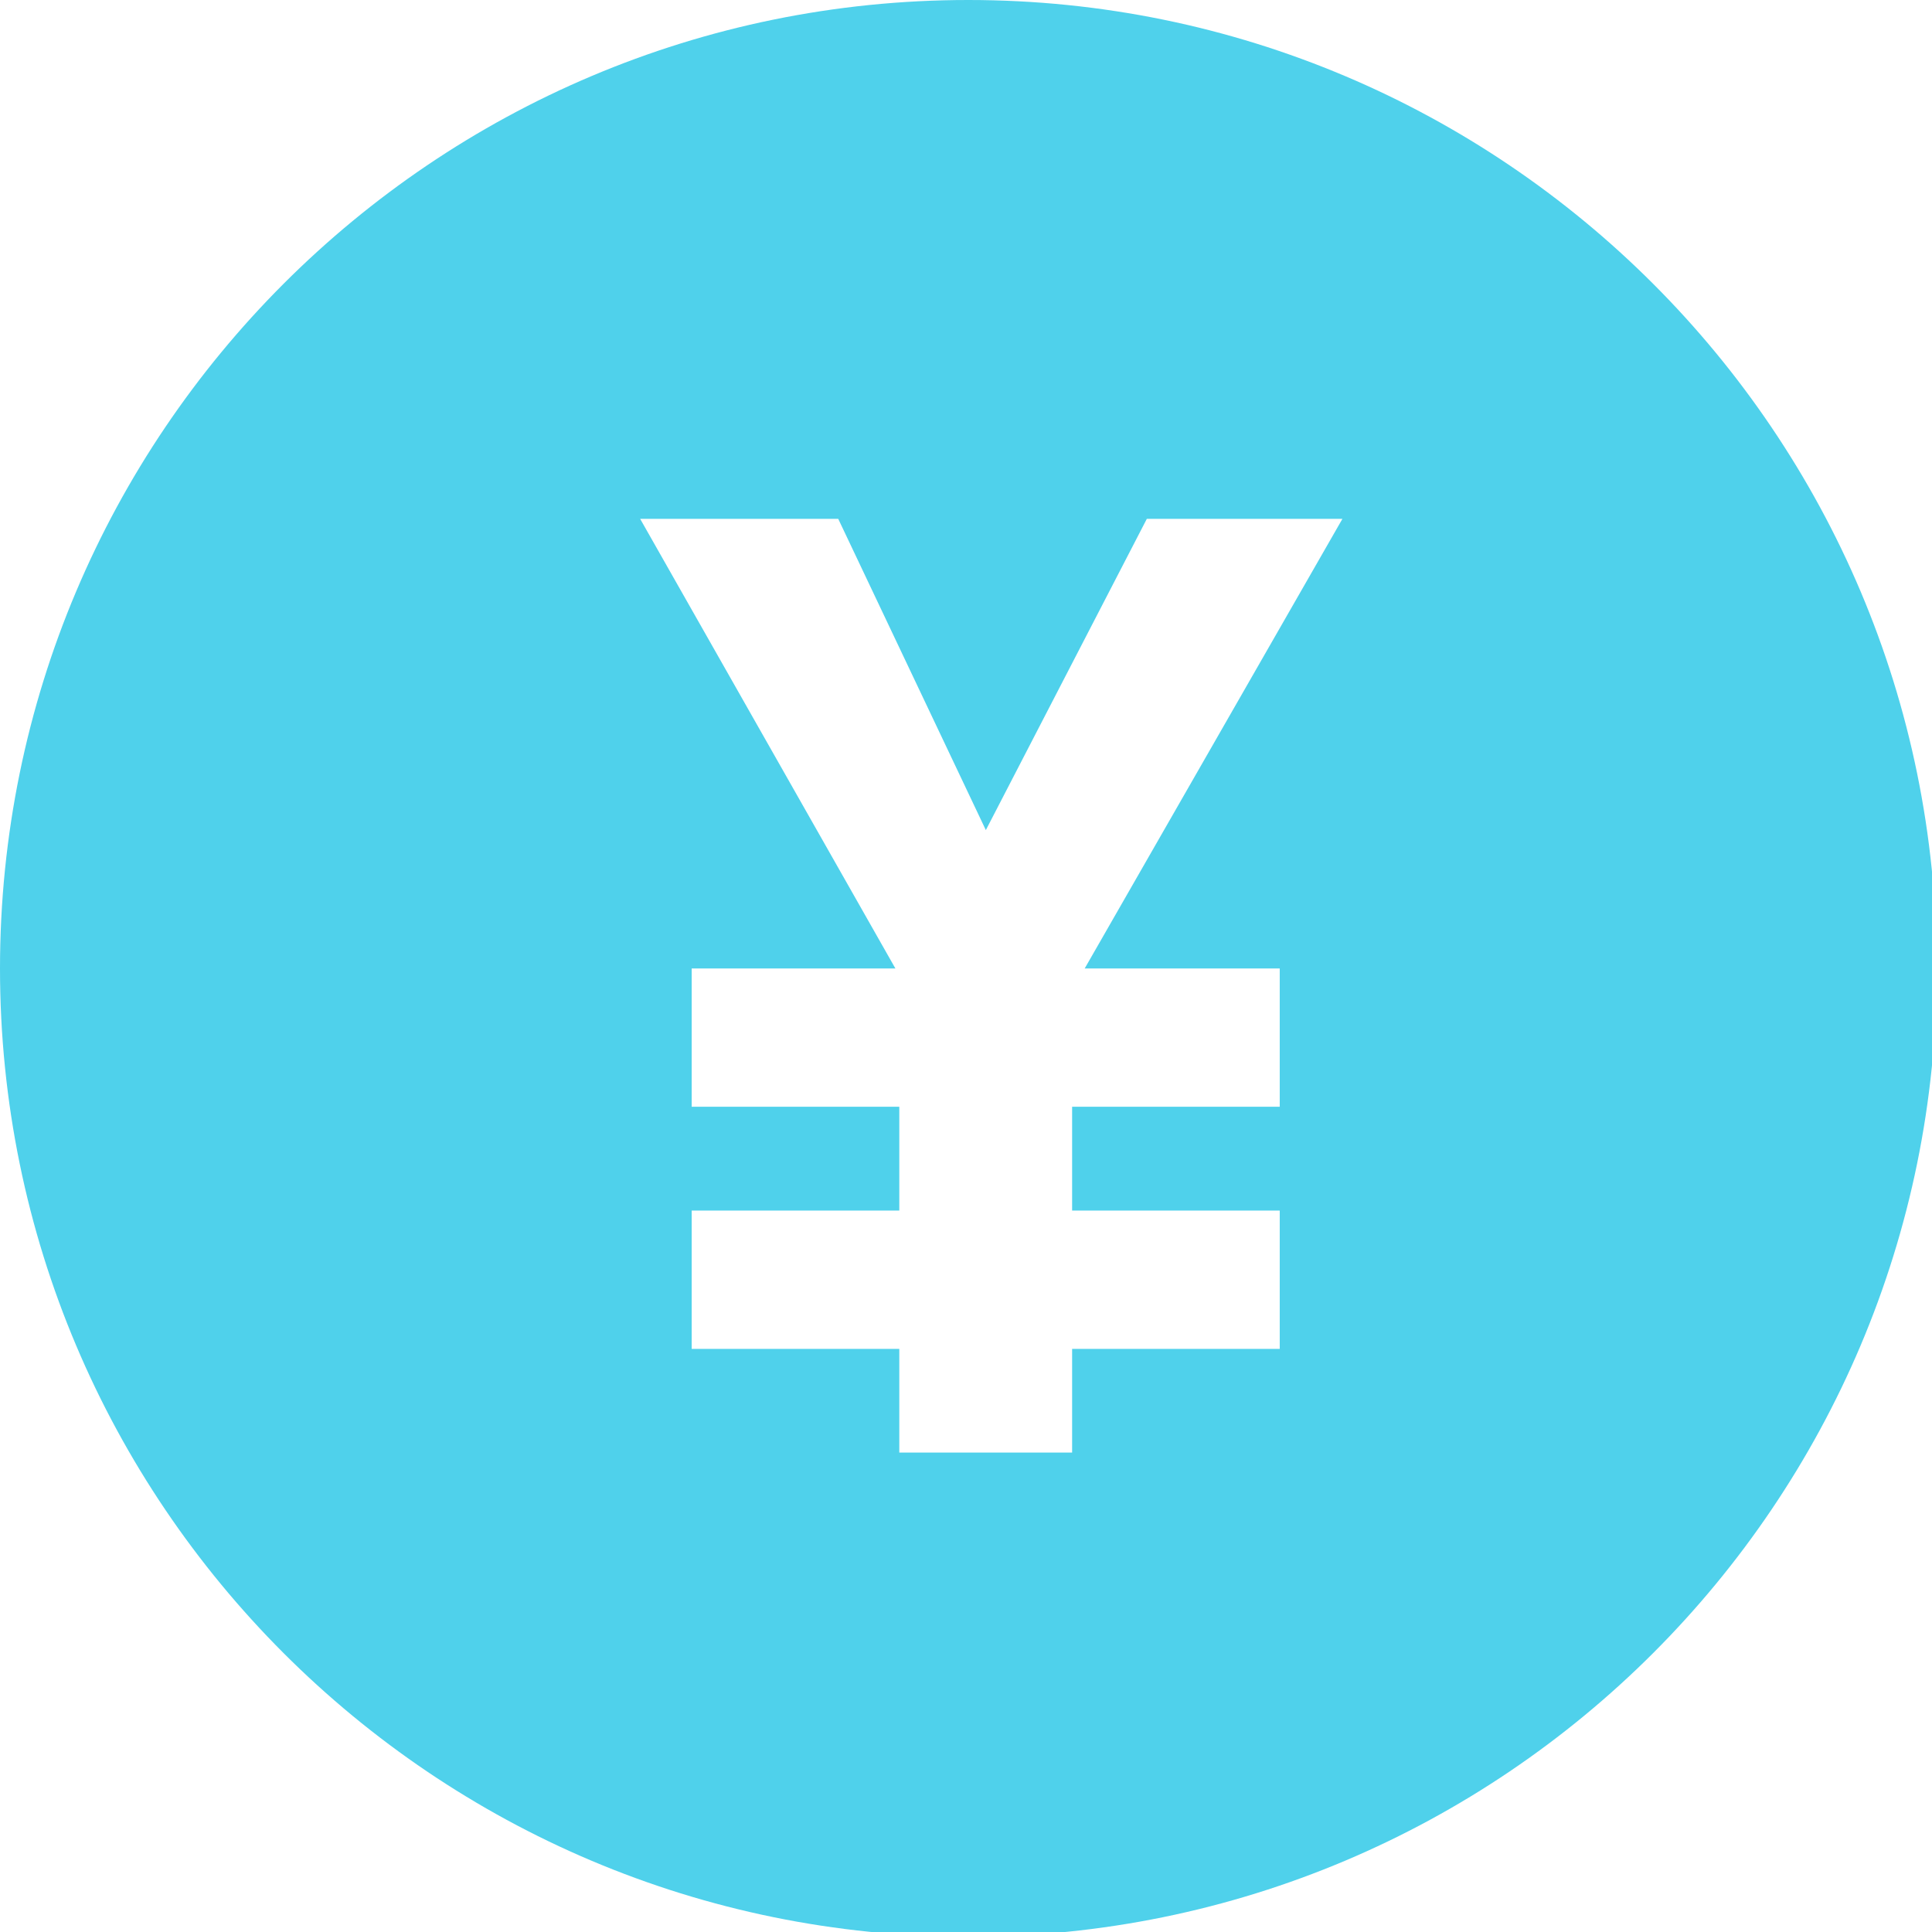 <?xml version="1.0" encoding="UTF-8" standalone="no"?>
<svg
   width="57"
   zoomAndPan="magnify"
   viewBox="0 0 42.75 42.75"
   height="57"
   preserveAspectRatio="xMidYMid"
   version="1.0"
   id="svg1057"
   xmlns="http://www.w3.org/2000/svg"
   xmlns:svg="http://www.w3.org/2000/svg">
  <defs
     id="defs450">
    <clipPath
       id="7ce1f12685">
      <path
         d="m 104.746,352.973 h 42.75 v 42.75 h -42.75 z m 0,0"
         clip-rule="nonzero"
         id="path20" />
    </clipPath>
  </defs>
  <g
     clip-path="url(#7ce1f12685)"
     id="g472"
     transform="translate(-104.746,-352.973)">
    <path
       fill="#4fd1eb"
       d="m 126.172,352.973 c -11.832,0 -21.426,9.598 -21.426,21.43 0,11.832 9.594,21.426 21.426,21.426 11.832,0 21.43,-9.594 21.43,-21.426 0,-11.832 -9.598,-21.43 -21.43,-21.43 z m 6.891,21.43 v 3.059 h -4.594 v 2.297 h 4.594 v 3.062 h -4.594 v 2.293 h -3.824 v -2.293 h -4.594 v -3.062 h 4.594 v -2.297 h -4.594 v -3.059 h 4.508 l -5.648,-9.949 h 4.383 l 3.266,6.887 3.562,-6.887 h 4.328 l -5.703,9.949 z m 0,0"
       fill-opacity="1"
       fill-rule="nonzero"
       id="path471" />
  </g>
</svg>

